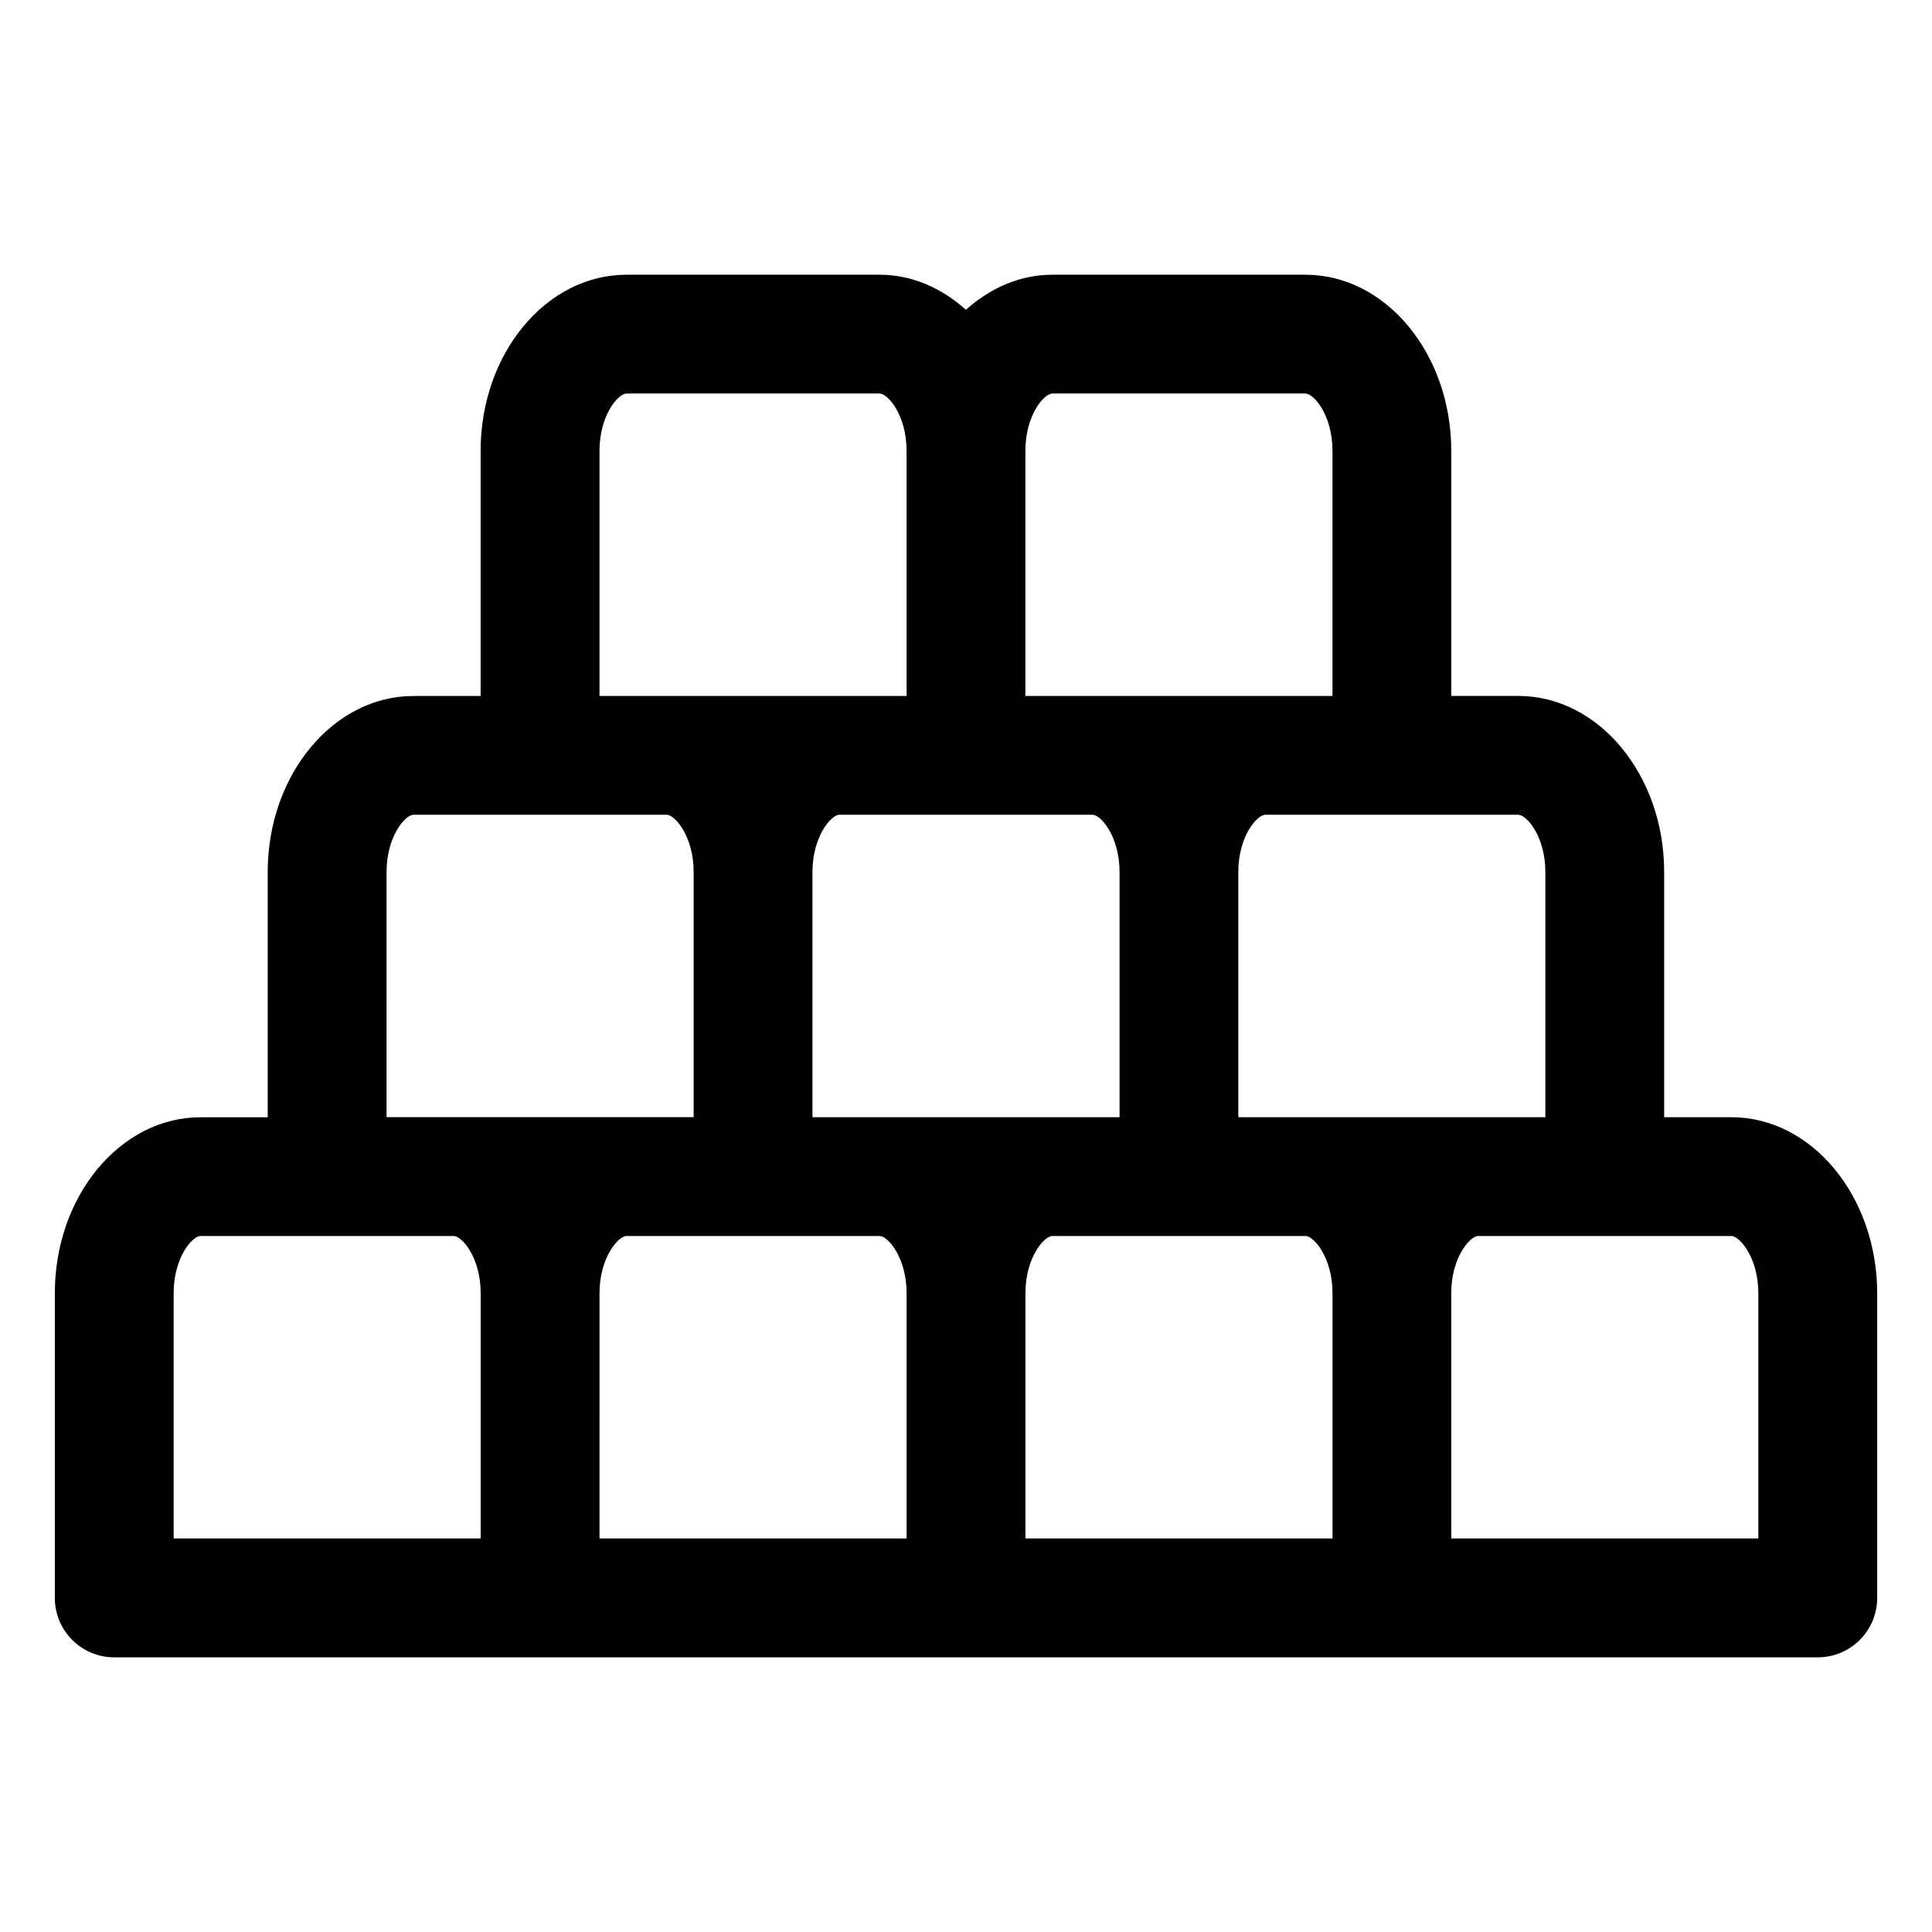 <?xml version="1.0" encoding="UTF-8"?>
<!-- Uploaded to: ICON Repo, www.iconrepo.com, Generator: ICON Repo Mixer Tools -->
<svg fill="#000000" width="800px" height="800px" version="1.1" viewBox="144 144 512 512" xmlns="http://www.w3.org/2000/svg">
 <path d="m602.81 440.07h-17.789v-64.992c0-25.727-17.352-46.648-38.652-46.648h-17.773v-64.977c0-25.727-17.352-46.648-38.637-46.648h-67.07c-8.598 0-16.469 3.527-22.906 9.289-6.422-5.762-14.297-9.289-22.891-9.289h-67.07c-21.316 0-38.652 20.926-38.652 46.648v64.992h-17.789c-21.301 0-38.637 20.926-38.637 46.648v64.992h-17.793c-21.316 0-38.621 20.926-38.621 46.648v80.734c0 8.691 7.039 15.742 15.742 15.742h451.46c8.691 0 15.742-7.055 15.742-15.742v-80.734c-0.012-25.723-17.348-46.664-38.664-46.664zm-49.277-64.992v64.992h-81.367v-64.992c0-9.43 4.961-15.16 7.148-15.16h67.055c2.188 0.016 7.164 5.731 7.164 15.16zm-194.22 64.992v-64.992c0-9.43 4.961-15.16 7.148-15.16h67.07c2.188 0 7.164 5.731 7.164 15.16v64.992zm63.59-191.78h67.07c2.188 0 7.148 5.731 7.148 15.16v64.992h-81.383v-64.992c0-9.43 4.961-15.16 7.164-15.16zm-120.03 15.16c0-9.43 4.977-15.16 7.164-15.16h67.07c2.172 0 7.144 5.731 7.144 15.16v64.992h-81.379zm-56.43 111.62c0-9.43 4.961-15.16 7.148-15.16h67.07c2.203 0 7.164 5.731 7.164 15.16v64.992h-81.383zm-56.426 111.64c0-9.43 4.945-15.16 7.133-15.16h67.086c2.188 0 7.148 5.731 7.148 15.16v64.992h-81.367zm112.86 0c0-9.43 4.977-15.16 7.164-15.16h67.07c2.188 0 7.148 5.731 7.148 15.16v64.992h-81.383zm112.87 0c0-9.43 4.961-15.16 7.164-15.16h67.07c2.188 0 7.148 5.731 7.148 15.16v64.992h-81.383zm194.23 64.992h-81.383v-64.992c0-9.43 4.961-15.16 7.148-15.16h67.07c2.203 0 7.164 5.731 7.164 15.16z"/>
</svg>